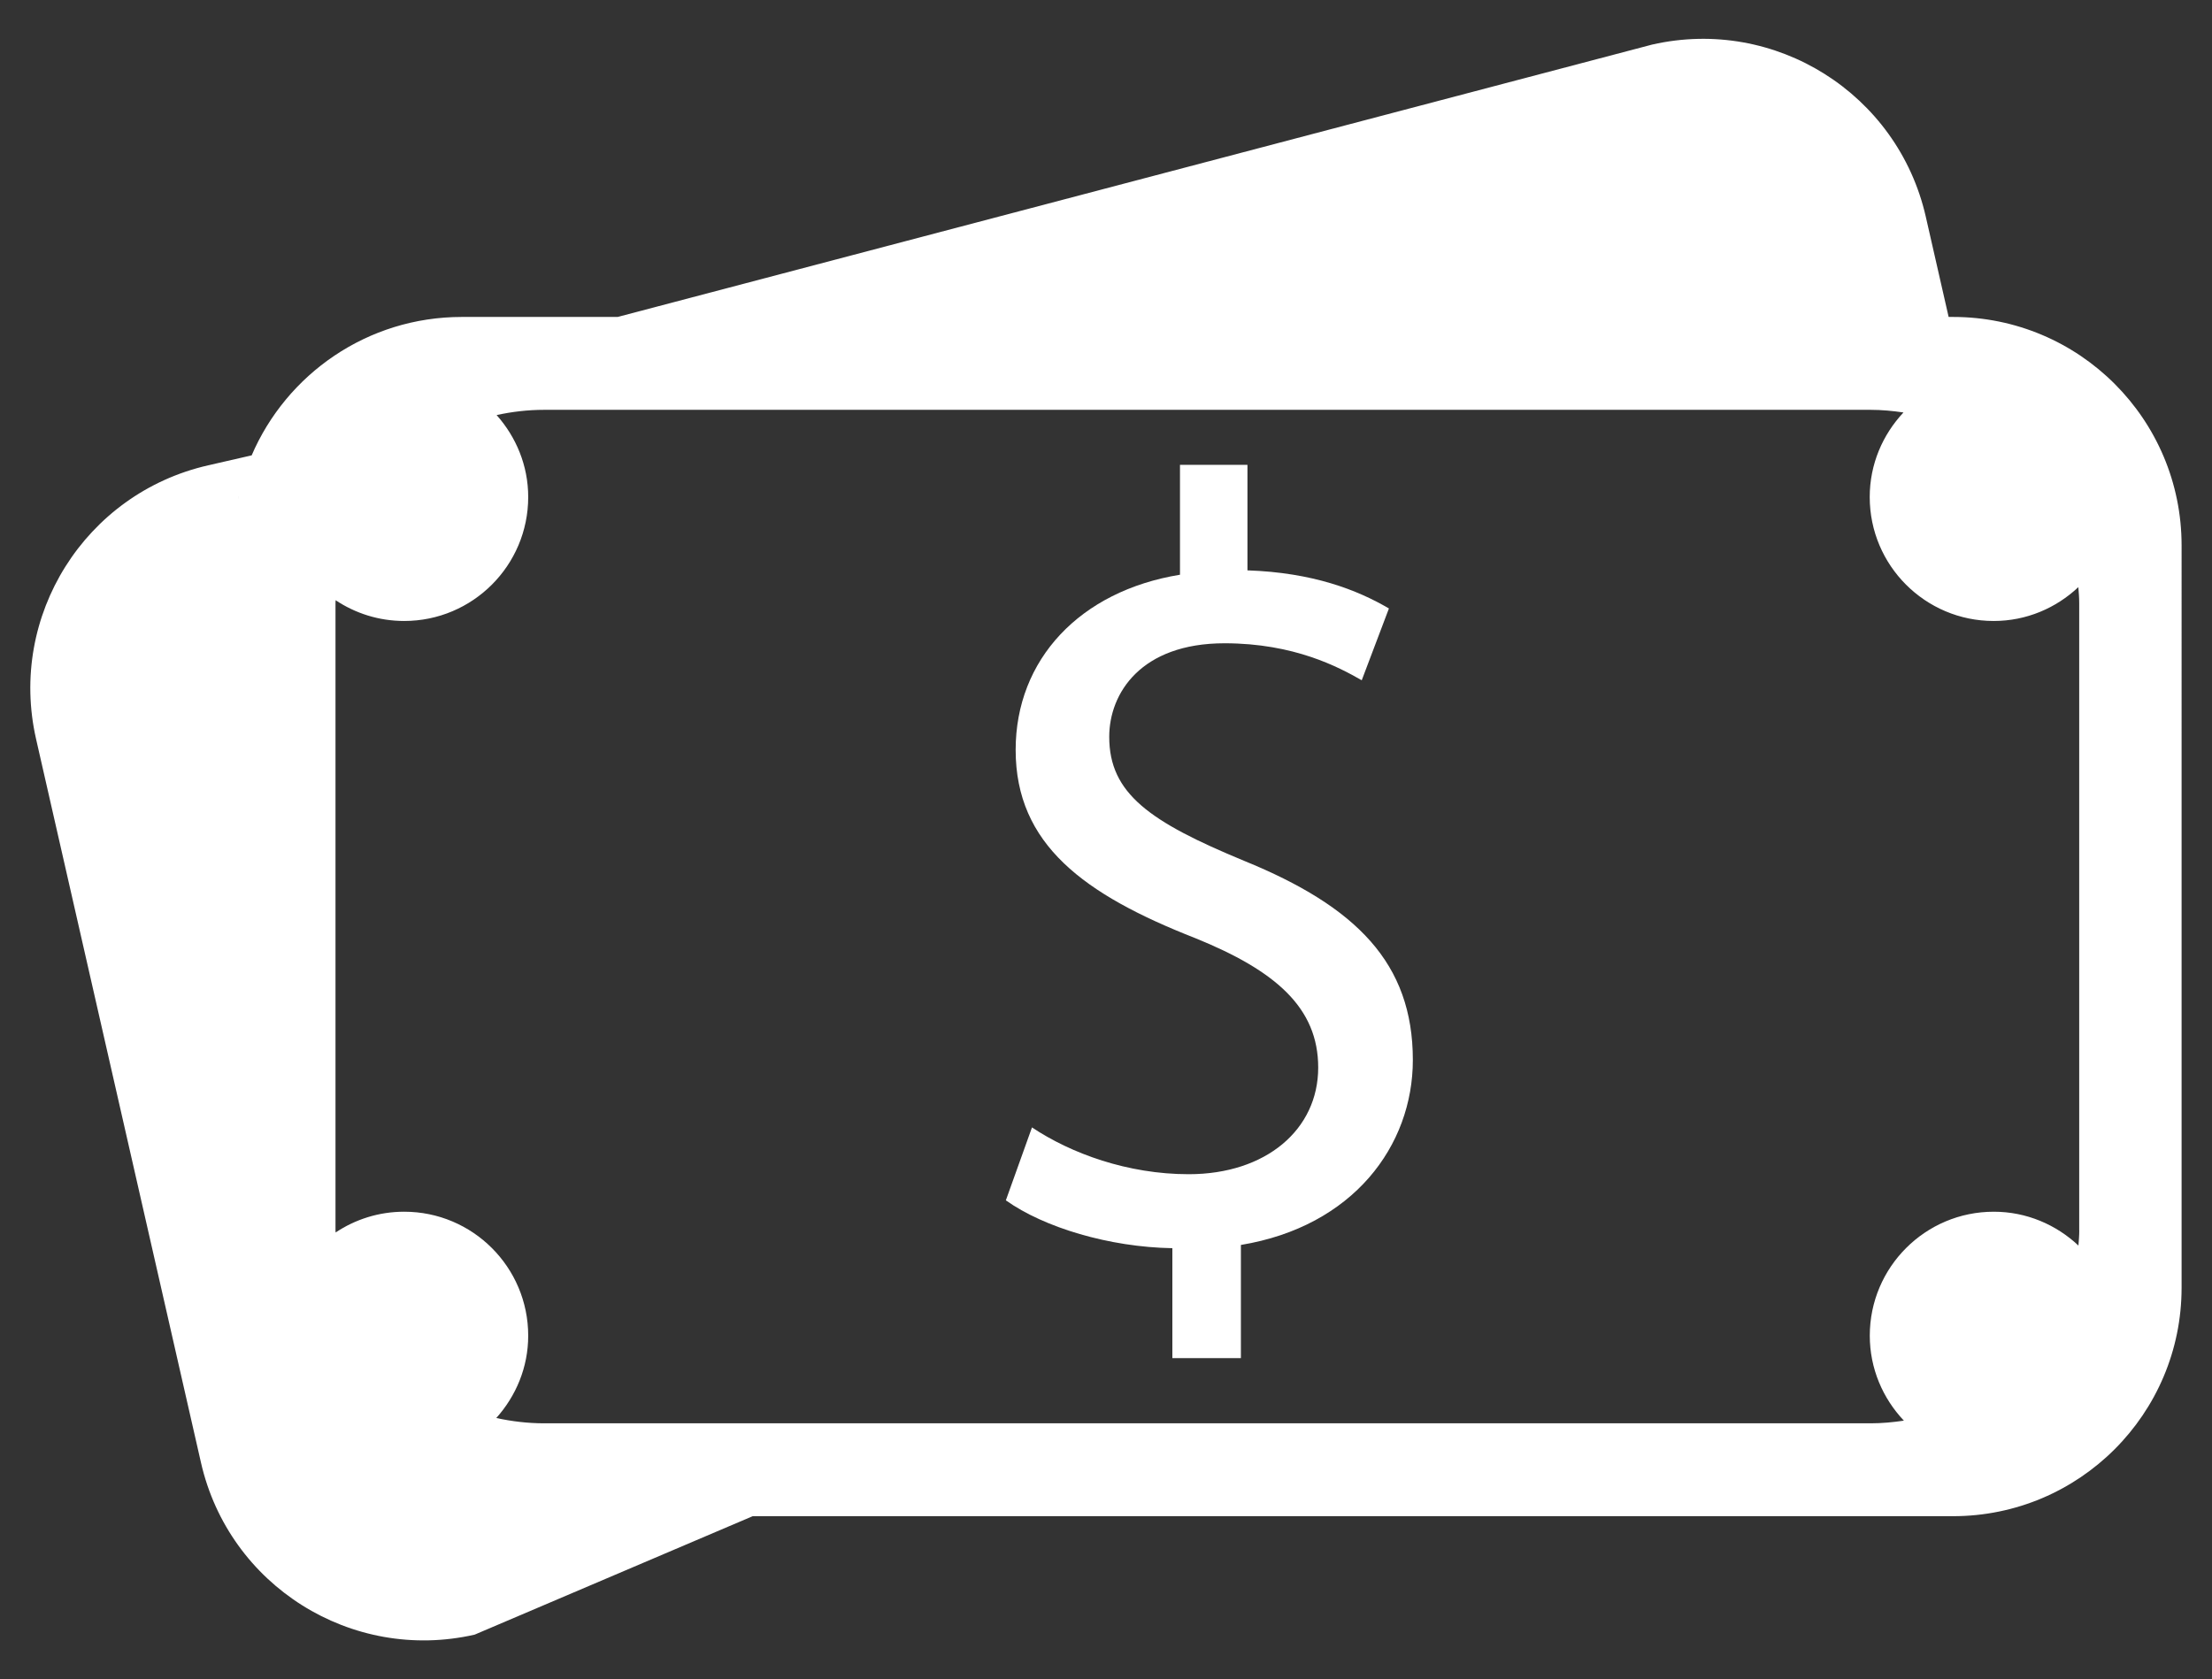 <?xml version="1.0" encoding="utf-8"?>
<!-- Generator: Adobe Illustrator 16.0.0, SVG Export Plug-In . SVG Version: 6.00 Build 0)  -->
<!DOCTYPE svg PUBLIC "-//W3C//DTD SVG 1.1//EN" "http://www.w3.org/Graphics/SVG/1.1/DTD/svg11.dtd">
<svg version="1.1" id="Layer_1" xmlns="http://www.w3.org/2000/svg" xmlns:xlink="http://www.w3.org/1999/xlink" x="0px" y="0px"
	 width="68.813px" height="52.25px" viewBox="0 0 68.813 52.25" enable-background="new 0 0 68.813 52.25" xml:space="preserve">
<rect x="0" y="0" width="68.813" height="52.25" fill="#333333" stroke="none"/>
<g>
	<path fill-rule="evenodd" clip-rule="evenodd" fill="#FFFFFF" d="M60.757,9.862H60.62l-0.711-3.121
		c-0.873-3.83-4.683-6.226-8.512-5.354L19.215,9.862h-4.85c-2.935,0-5.454,1.778-6.54,4.316c0.001-0.003,0.002-0.006,0.003-0.009
		l-1.352,0.31c-3.829,0.872-6.226,4.685-5.354,8.515l5.13,22.515c0.872,3.831,4.685,6.226,8.513,5.354l8.651-3.686h37.34
		c3.928,0,7.111-3.184,7.111-7.11V16.973C67.868,13.046,64.685,9.862,60.757,9.862z M7.614,14.749
		c-0.009,0.029-0.022,0.057-0.031,0.086C7.592,14.806,7.604,14.778,7.614,14.749z M7.429,15.422
		c-0.008,0.034-0.02,0.068-0.026,0.104C7.41,15.49,7.421,15.456,7.429,15.422z M7.311,16.114c-0.005,0.042-0.015,0.082-0.019,0.124
		C7.296,16.196,7.306,16.156,7.311,16.114z M64.684,38.278c0,0.161-0.013,0.319-0.026,0.478c-0.69-0.648-1.613-1.053-2.634-1.053
		c-2.13,0-3.857,1.728-3.857,3.857c0,1.025,0.407,1.952,1.061,2.644c-0.338,0.05-0.682,0.083-1.035,0.083H16.929
		c-0.514,0-1.011-0.061-1.49-0.165c0.611-0.683,0.993-1.574,0.993-2.562c0-2.13-1.728-3.857-3.858-3.857
		c-0.79,0-1.522,0.239-2.133,0.646c0-0.024-0.004-0.047-0.004-0.071V18.761c0-0.028,0.004-0.056,0.004-0.085
		c0.611,0.407,1.344,0.646,2.133,0.646c2.13,0,3.858-1.728,3.858-3.857c0-0.982-0.378-1.869-0.983-2.55
		c0.476-0.104,0.97-0.163,1.479-0.163h41.263c0.349,0,0.689,0.033,1.024,0.082c-0.646,0.689-1.05,1.61-1.05,2.631
		c0,2.13,1.727,3.857,3.857,3.857c1.021,0,1.943-0.404,2.633-1.053c0.014,0.162,0.027,0.325,0.027,0.491V38.278z"/>
	<g>
		<path fill="#FFFFFF" d="M36.471,42.258v-3.42c-1.963-0.033-3.995-0.644-5.18-1.489l0.813-2.269
			c1.219,0.813,2.979,1.456,4.875,1.456c2.403,0,4.029-1.388,4.029-3.318c0-1.861-1.321-3.013-3.826-4.028
			c-3.453-1.354-5.586-2.911-5.586-5.857c0-2.81,1.997-4.943,5.112-5.45v-3.42h2.099v3.284c2.031,0.068,3.419,0.609,4.401,1.186
			l-0.846,2.234c-0.711-0.407-2.099-1.151-4.266-1.151c-2.607,0-3.589,1.558-3.589,2.911c0,1.761,1.252,2.641,4.198,3.859
			c3.487,1.422,5.247,3.184,5.247,6.196c0,2.674-1.862,5.181-5.349,5.755v3.521H36.471z"/>
	</g>
</g>
</svg>
